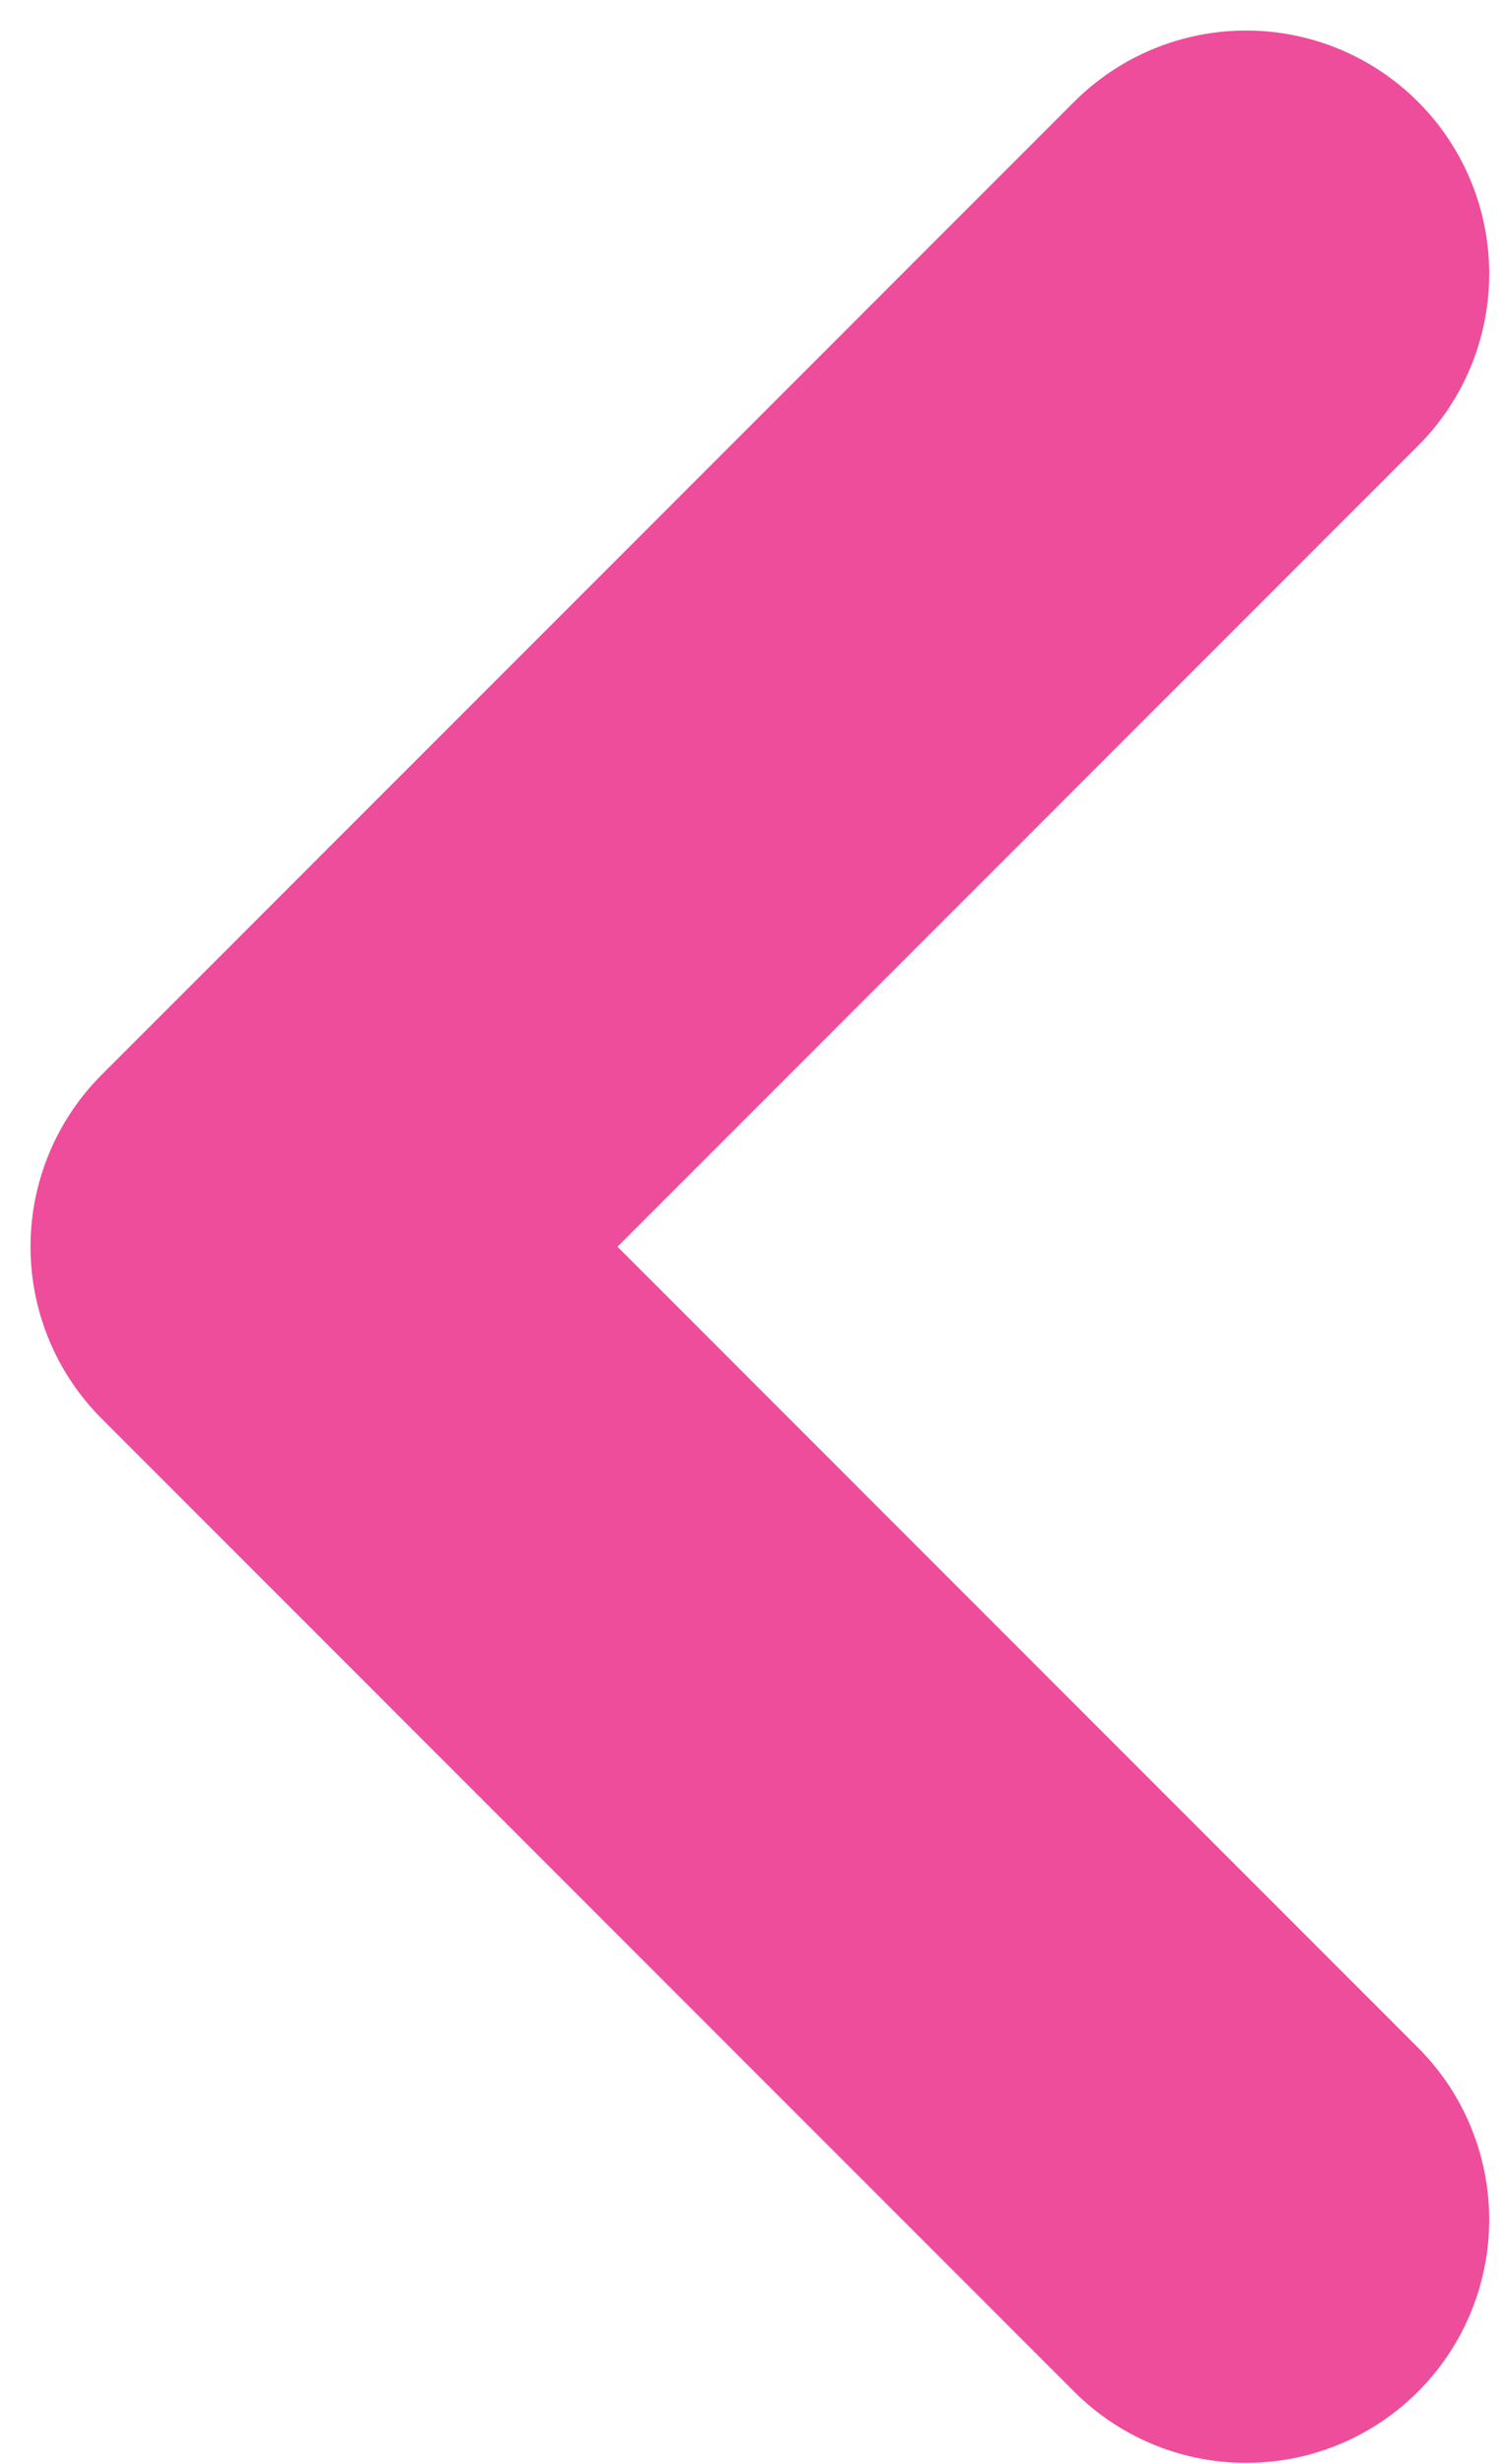<?xml version="1.0" encoding="UTF-8"?> <svg xmlns="http://www.w3.org/2000/svg" width="33" height="54" viewBox="0 0 33 54" fill="none"><path d="M27.323 6L6 27.323L27.323 48.646" stroke="#EE4D9B" stroke-width="10.662" stroke-linecap="round" stroke-linejoin="round"></path></svg> 